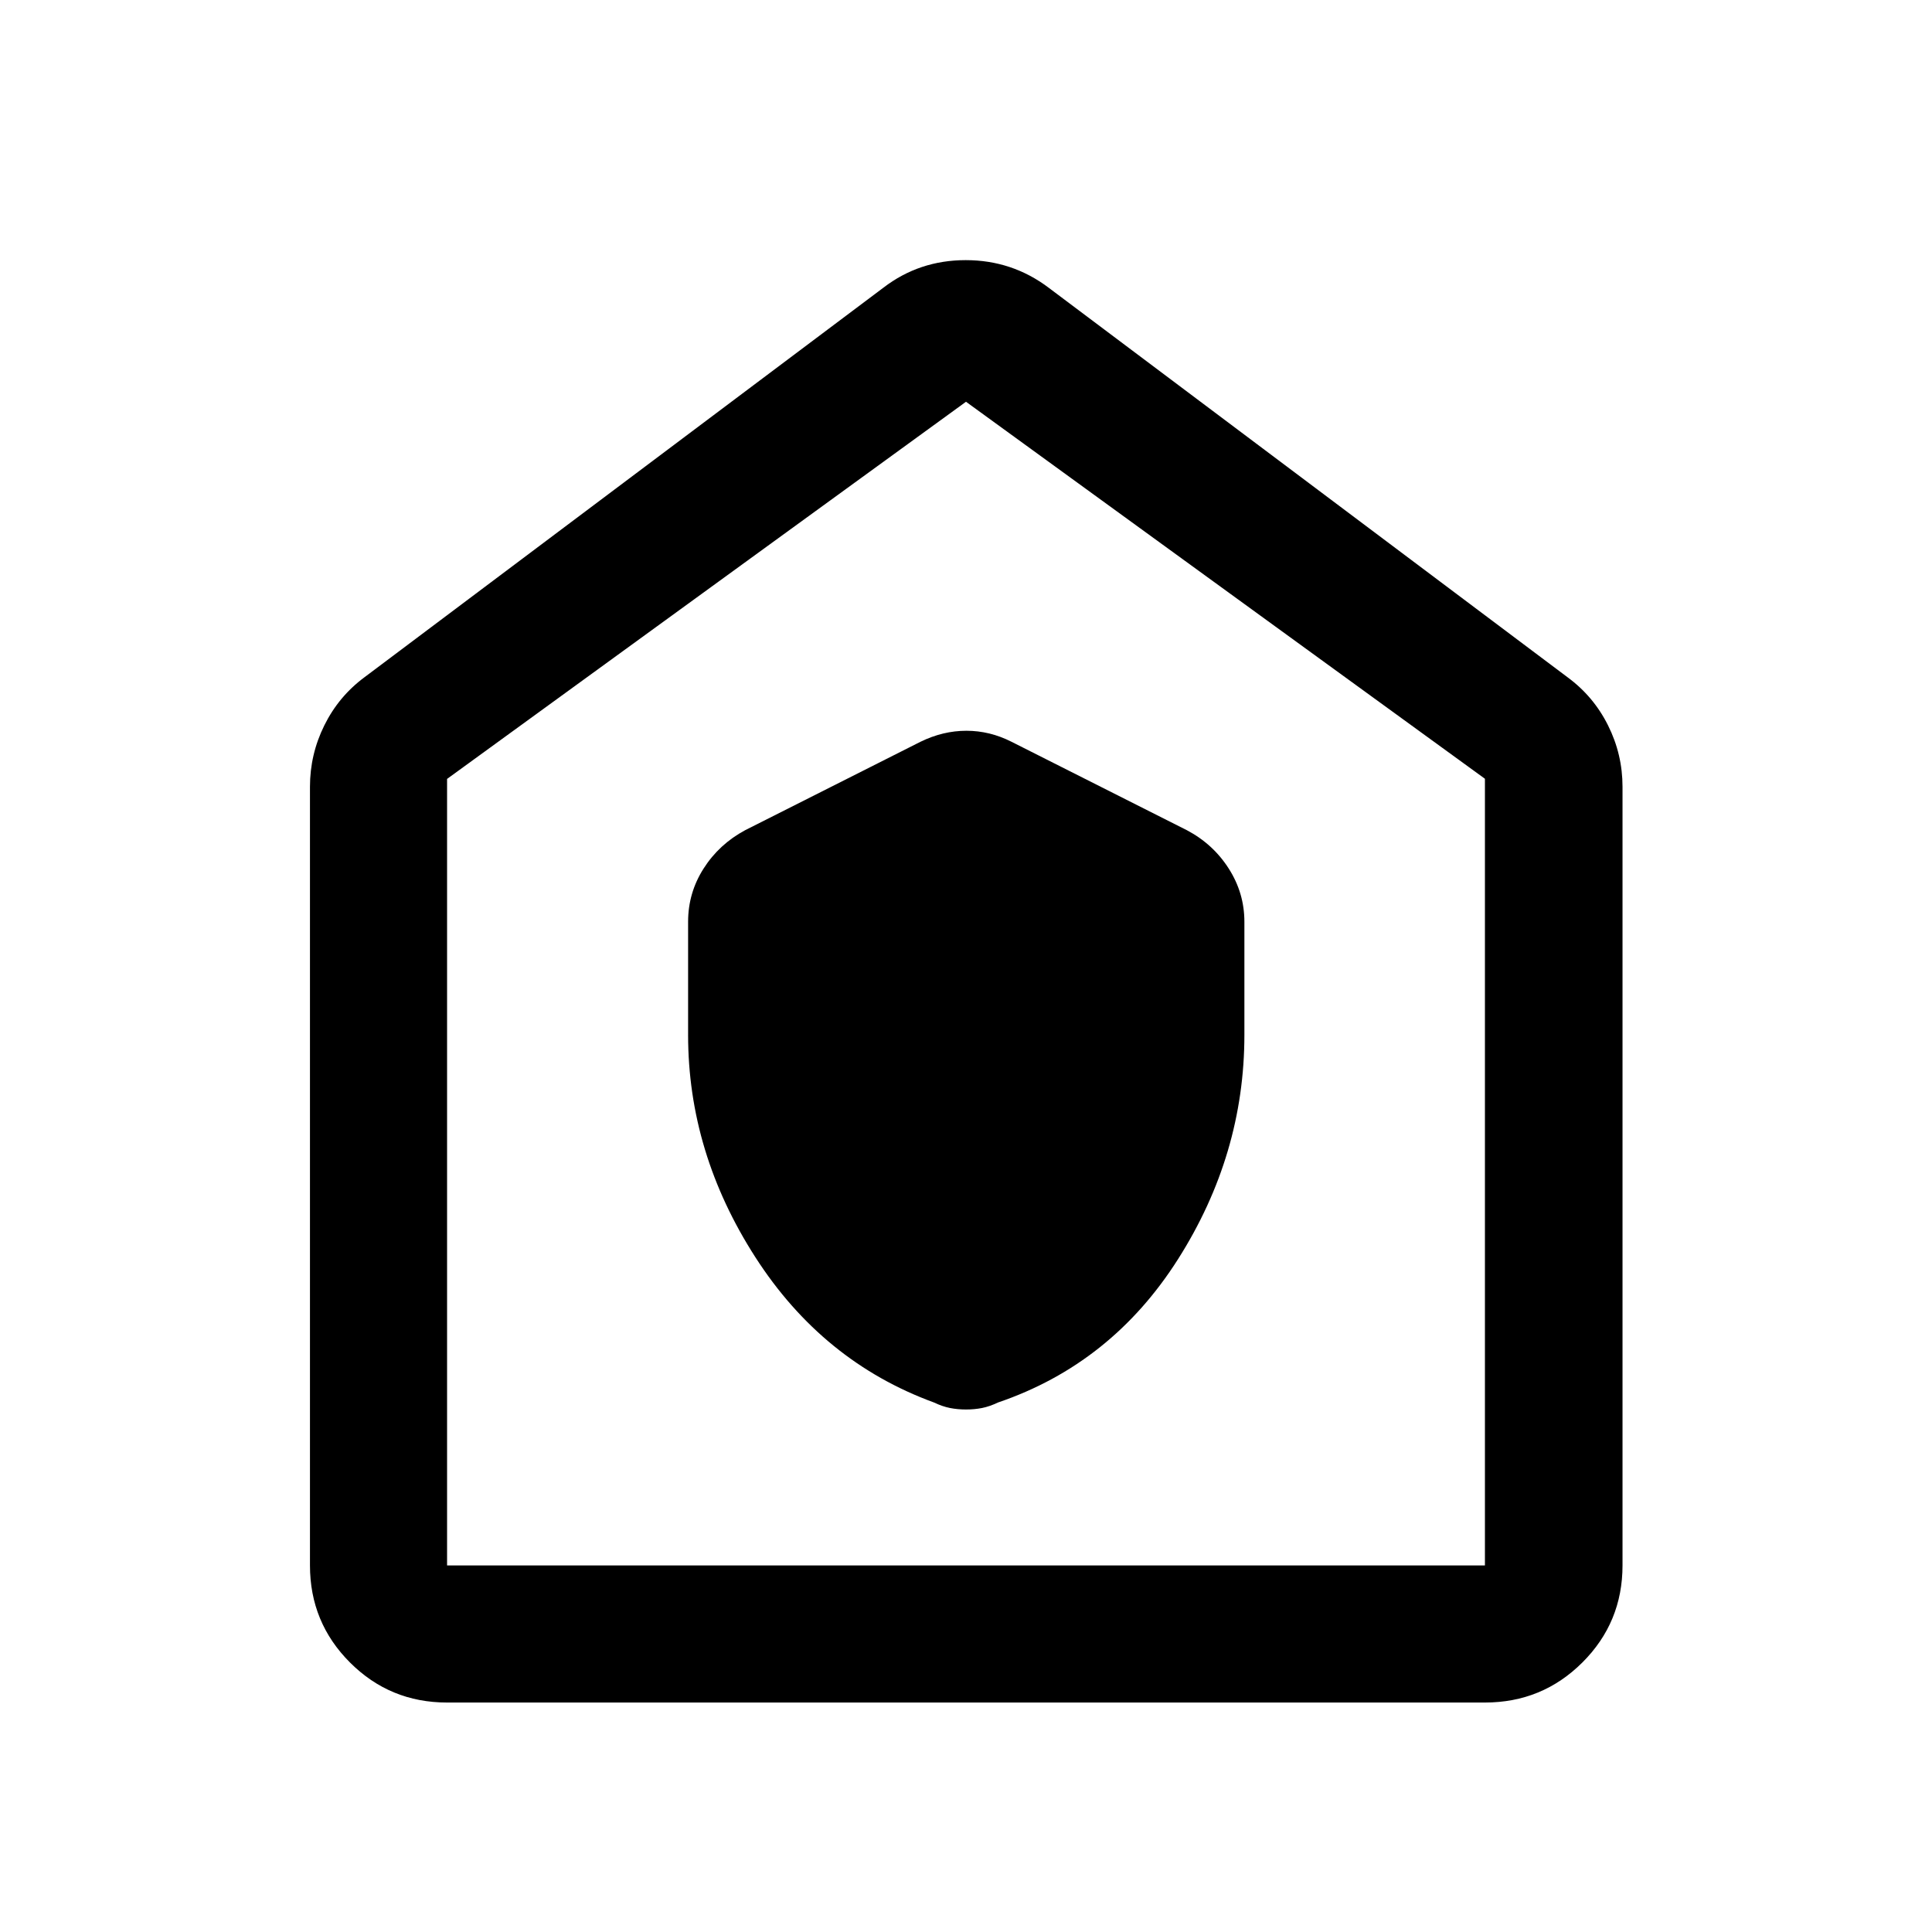 <svg xmlns="http://www.w3.org/2000/svg" width="48" height="48" viewBox="0 -960 960 960"><path d="M341.91-445.76q0 58.52 33.43 110.47 33.42 51.94 88.75 72.18 4.21 2 7.98 2.74 3.77.74 7.96.74 4.18 0 7.93-.74 3.74-.74 7.95-2.74 56.41-19.22 89.42-71.18 33-51.95 33-111.47v-56.22q0-14.27-7.78-26.44-7.77-12.18-20.81-19.06l-87.11-43.93q-10.8-5.48-22.43-5.48-11.63 0-22.83 5.48l-87.11 43.93q-12.95 6.96-20.65 19.05-7.7 12.09-7.7 26.45v56.22ZM222.15-114.02q-28.35 0-48.24-19.89t-19.89-48.24v-386.89q0-16.12 7.14-30.53 7.13-14.42 19.97-23.93l257.85-193.57q17.83-13.67 40.86-13.67t41.18 13.67L778.87-623.5q12.95 9.51 20.15 23.93 7.2 14.41 7.2 30.53v386.89q0 28.35-19.96 48.24t-48.41 19.89h-515.7Zm0-68.13h515.7v-390.89L480-760.37 222.15-572.96v390.81ZM480-471.76Z"/></svg>